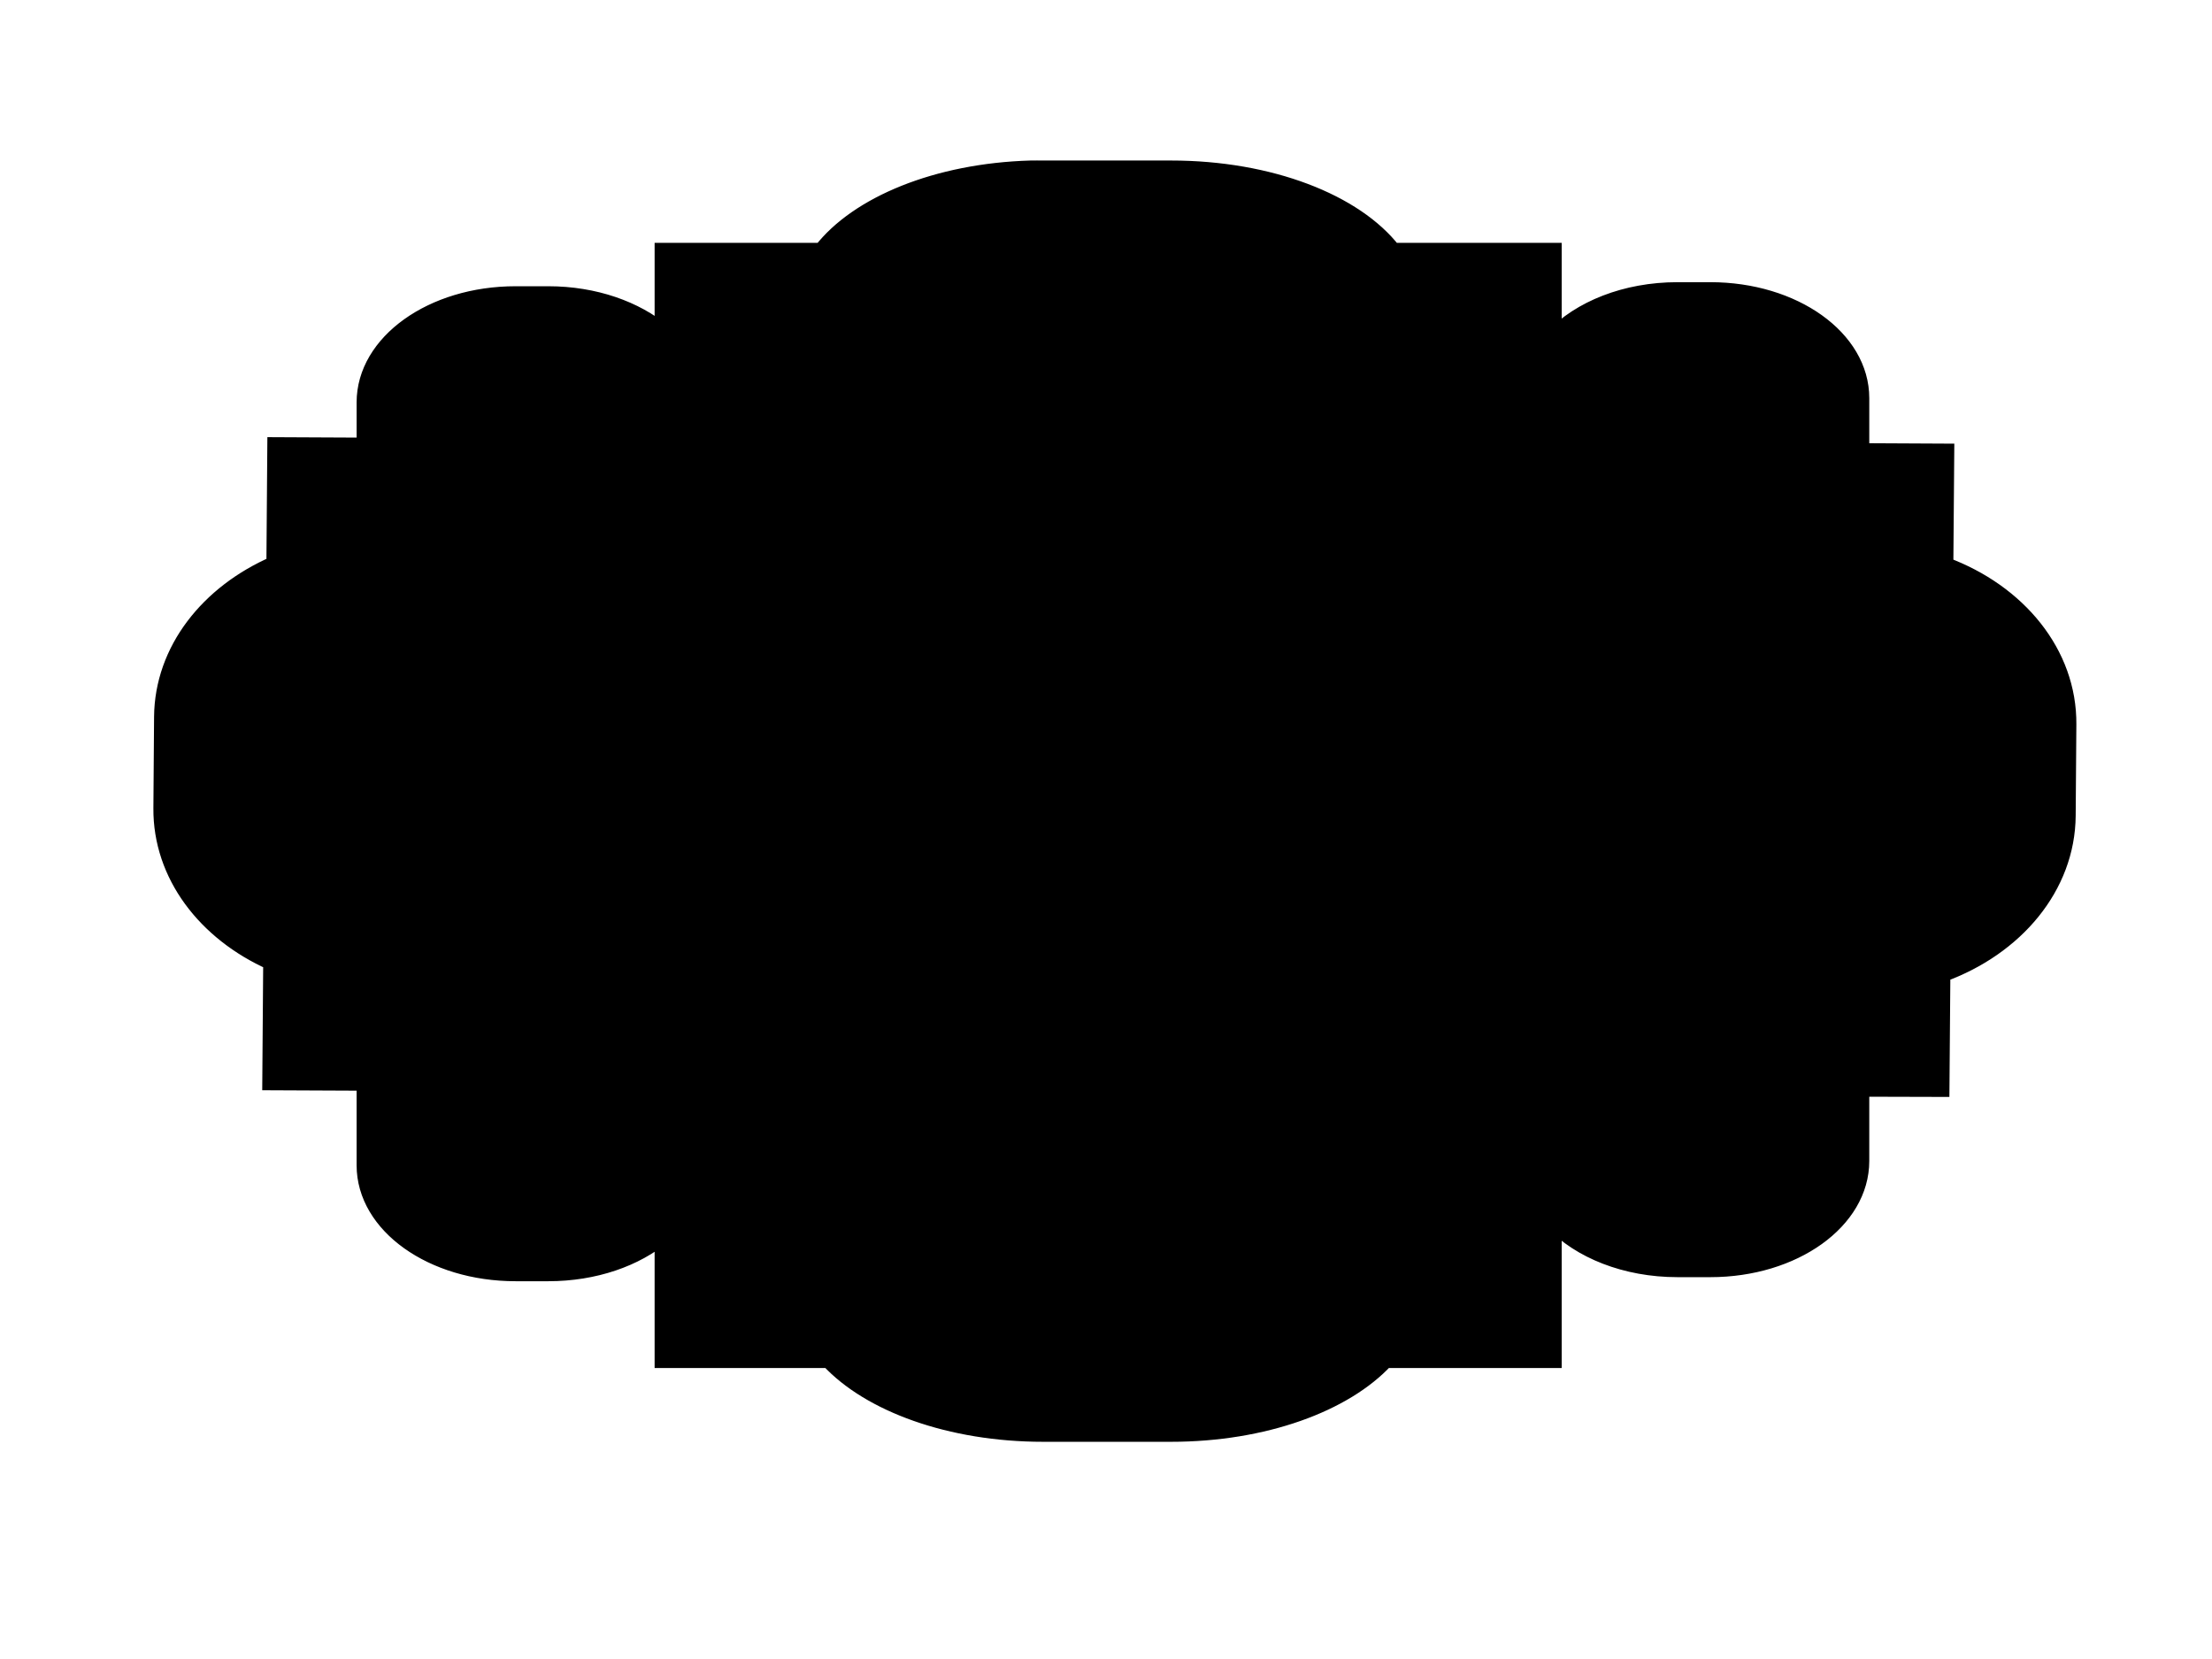 <?xml version="1.0"?><svg width="640" height="480" xmlns="http://www.w3.org/2000/svg">
 <title>label</title>
 <g>
  <g stroke="#ffffff" id="g4249"/>
  <path fill="#000000" stroke="#000000" stroke-width="4.973" stroke-miterlimit="4" id="path4387" d="m298.213,48.929c-27.115,0.783 -50.016,10.34 -60.447,23.818l-45.879,0l0,23.57c-7.969,-6.722 -19.873,-11.012 -33.223,-11.012l-9.492,0c-24.106,0 -43.506,13.891 -43.506,31.118l0,12.682l-25.84,-0.124l-0.264,34.335c-19.204,8.33 -32.35,24.866 -32.498,44.109l-0.198,26.416c-0.147,19.24 12.702,35.938 31.773,44.419l-0.264,34.706l27.29,0.124l0,24.065c0,17.227 19.4,31.056 43.506,31.056l9.492,0c13.347,0 25.254,-4.231 33.223,-10.95l0,36.067l47.988,0c11.761,12.7 35.036,21.343 61.963,21.343l36.98,0c26.927,0 50.202,-8.643 61.963,-21.343l48.582,0l0,-39.902c7.812,8.232 20.965,13.61 35.991,13.61l9.492,0c24.106,0 43.506,-13.891 43.506,-31.118l0,-21.096l23.203,0.062l0.264,-33.159c21.256,-7.705 36.098,-25.23 36.255,-45.718l0.198,-26.416c0.157,-20.509 -14.424,-38.106 -35.596,-45.965l0.264,-32.788l-24.587,-0.124l0,-15.528c0,-17.227 -19.4,-31.056 -43.506,-31.056l-9.492,0c-15.027,0 -28.18,5.378 -35.991,13.61l0,-24.993l-46.406,0c-10.888,-14.08 -35.451,-23.818 -64.139,-23.818l-36.98,0c-1.214,0 -2.427,-0.035 -3.625,0z"/>
  <g stroke="#ffffff" id="g4259">
   <g stroke="#ffffff" id="g4253"/>
  </g>
  <title>Layer 1</title>
 </g>
</svg>